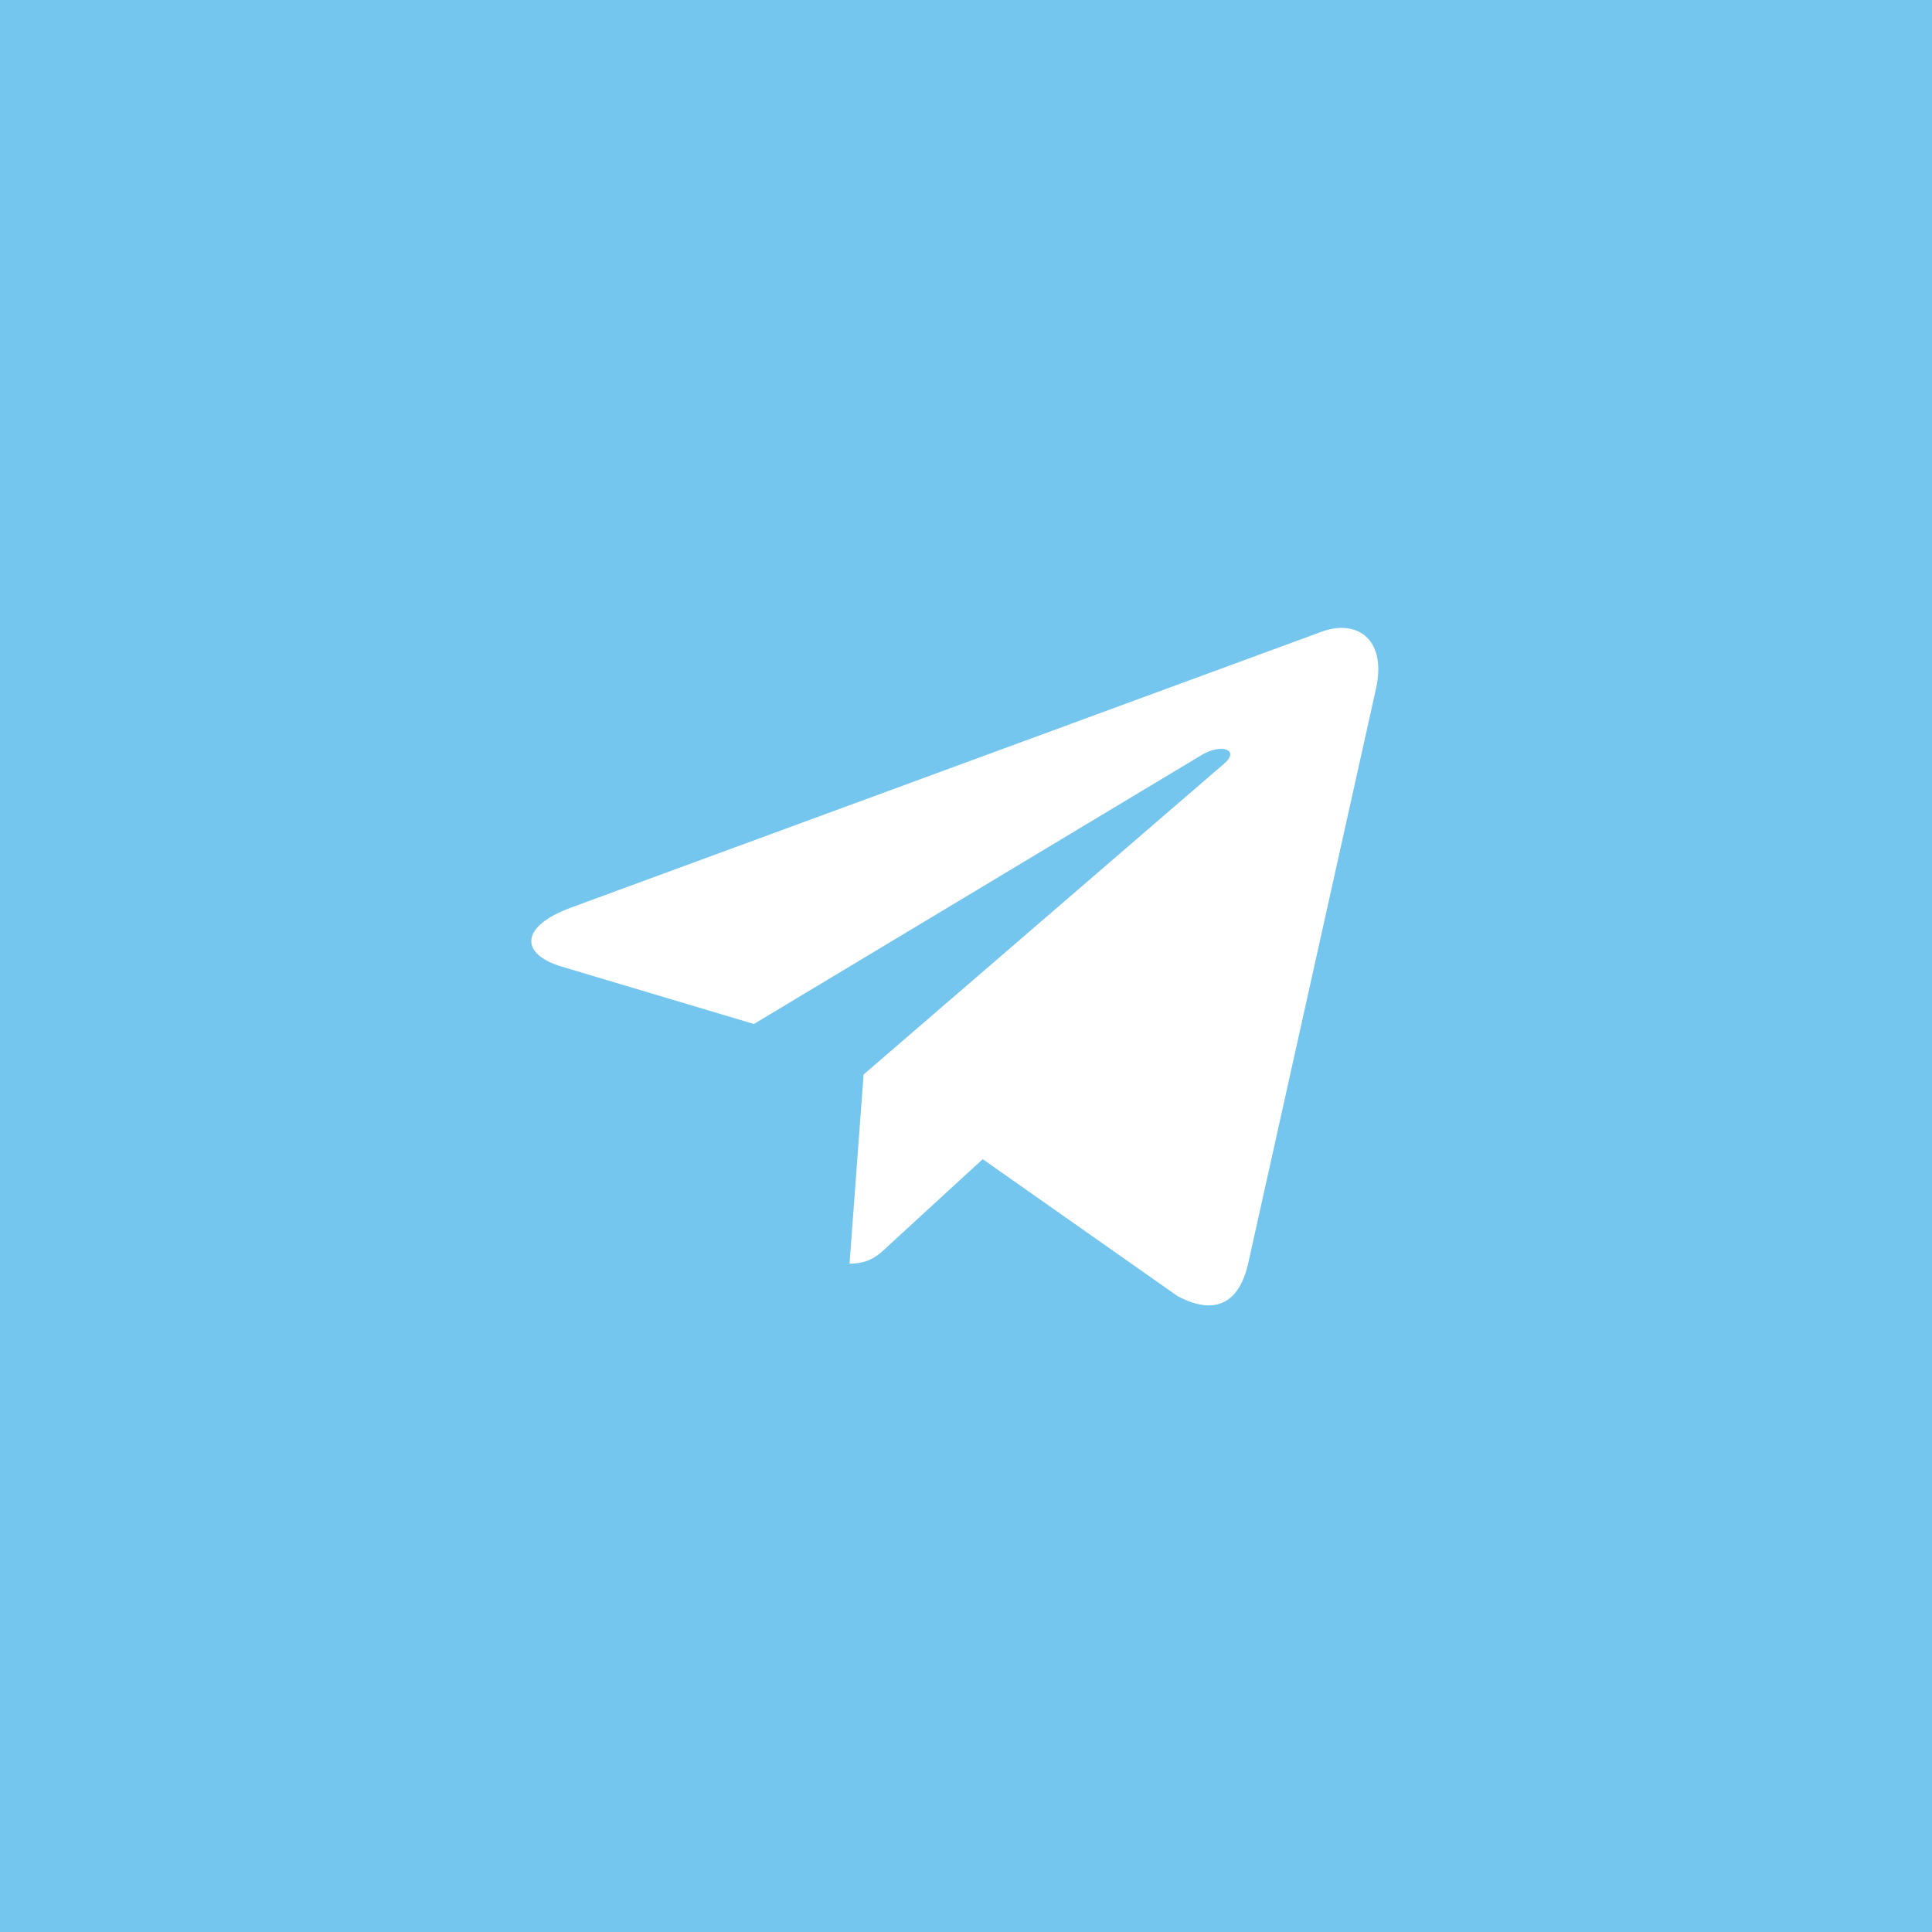 <?xml version="1.0" encoding="UTF-8"?>
<!DOCTYPE svg PUBLIC "-//W3C//DTD SVG 1.1//EN" "http://www.w3.org/Graphics/SVG/1.1/DTD/svg11.dtd">
<!-- Creator: CorelDRAW X7 -->
<svg xmlns="http://www.w3.org/2000/svg" xml:space="preserve" width="109px" height="109px" version="1.1" style="shape-rendering:geometricPrecision; text-rendering:geometricPrecision; image-rendering:optimizeQuality; fill-rule:evenodd; clip-rule:evenodd"
viewBox="0 0 347508 347508"
 xmlns:xlink="http://www.w3.org/1999/xlink">
 <defs>
  <style type="text/css">
   <![CDATA[
    .fil0 {fill:#74C6EE}
    .fil1 {fill:white}
   ]]>
  </style>
 </defs>
 <g id="Слой_x0020_1">
  <g id="telegram.svg">
   <polygon class="fil0" points="0,0 347508,0 347508,347508 0,347508 "/>
   <path class="fil1" d="M155336 193271l-2529 34021c3602,0 5178,-1482 7055,-3283l16901 -15510 35027 24621c6429,3430 10950,1629 12680,-5685l23004 -103441c2053,-9081 -3422,-12654 -9674,-10398l-135166 49680c-9228,3427 -9077,8369 -1580,10598l34551 10312 80264 -48221c3779,-2398 7202,-1085 4372,1343l-64905 55963z"/>
  </g>
 </g>
</svg>
